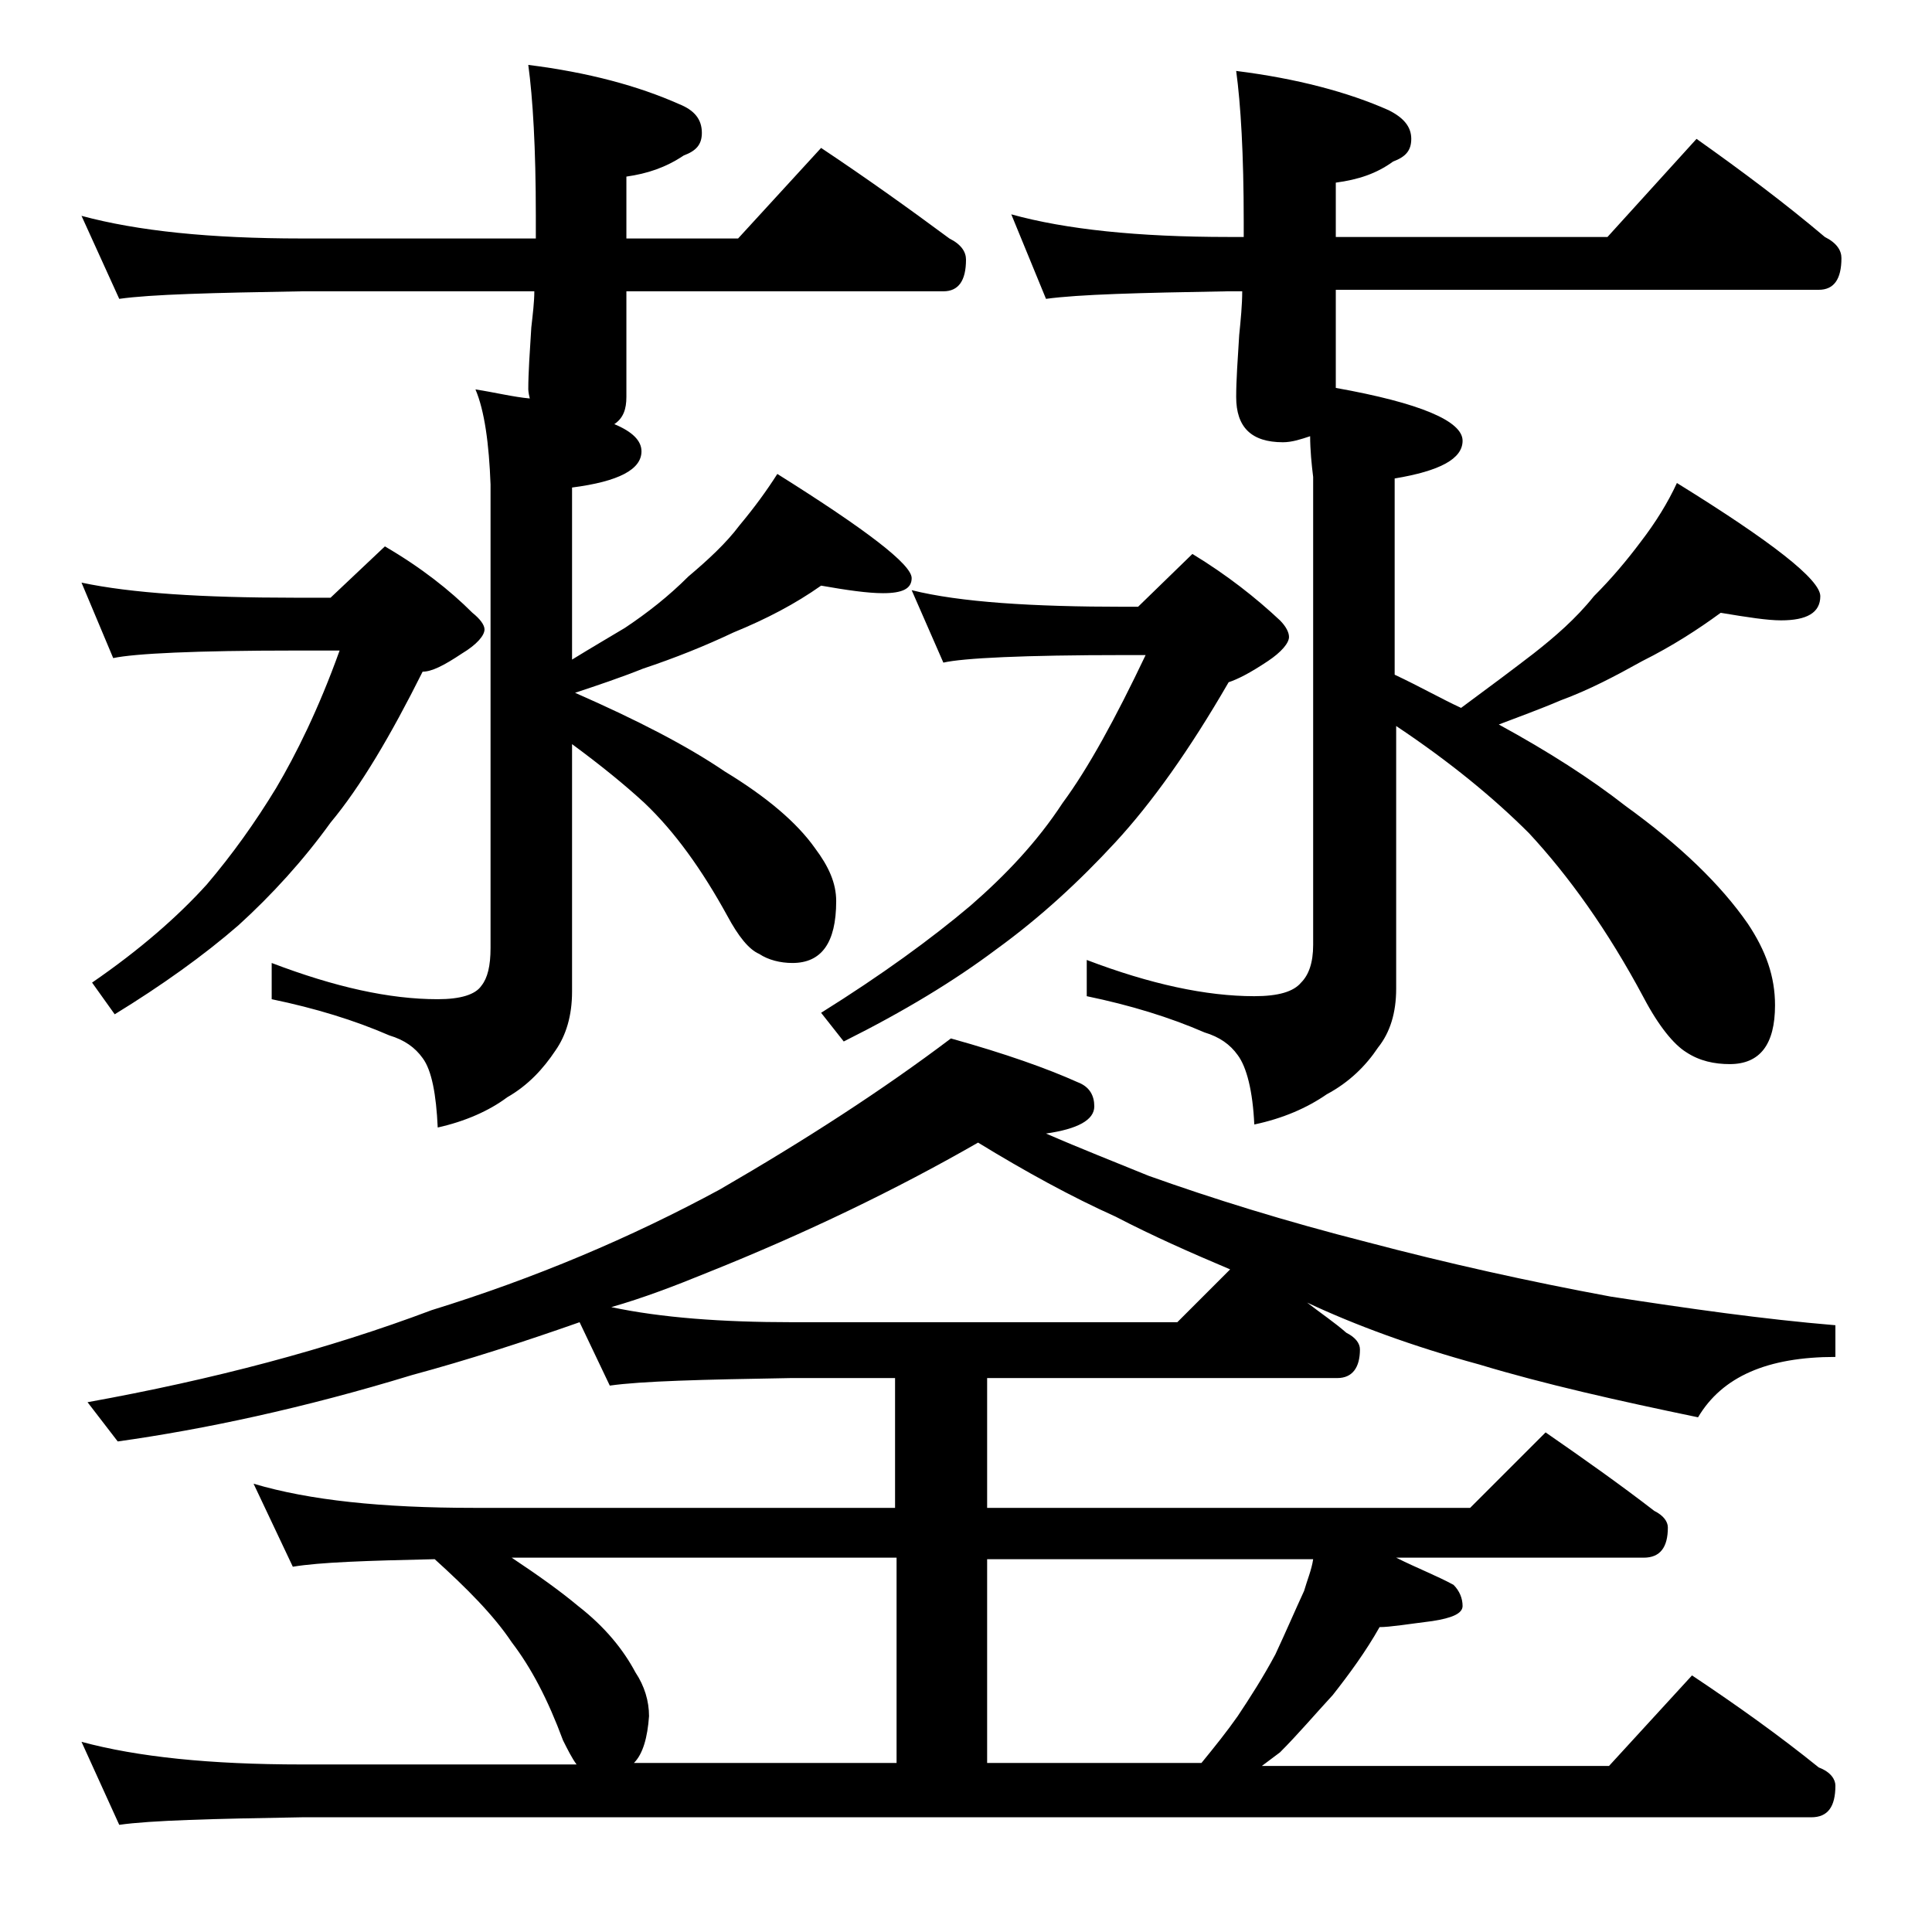 <?xml version="1.0" encoding="utf-8"?>
<!-- Generator: Adobe Illustrator 18.0.0, SVG Export Plug-In . SVG Version: 6.00 Build 0)  -->
<!DOCTYPE svg PUBLIC "-//W3C//DTD SVG 1.1//EN" "http://www.w3.org/Graphics/SVG/1.1/DTD/svg11.dtd">
<svg version="1.1" id="Layer_1" xmlns="http://www.w3.org/2000/svg" xmlns:xlink="http://www.w3.org/1999/xlink" x="0px" y="0px"
	 viewBox="0 0 128 128" enable-background="new 0 0 128 128" xml:space="preserve">
<path d="M31.5,25.8c1.3,0.2,2.5,0.5,3.6,0.6C35,26,35,25.8,35,25.8c0-1.1,0.1-2.5,0.2-4.1c0.1-0.9,0.2-1.7,0.2-2.4H20
	c-5.9,0.1-10,0.2-12.1,0.5l-2.5-5.5c3.7,1,8.5,1.5,14.6,1.5h15.5v-1.5c0-4.5-0.2-7.8-0.5-10c4,0.5,7.3,1.4,10,2.6
	c1,0.4,1.5,1,1.5,1.9c0,0.8-0.4,1.2-1.2,1.5c-1.2,0.8-2.4,1.2-3.8,1.4v4.1h7.4l5.5-6c3,2,5.8,4,8.5,6c0.8,0.4,1.1,0.9,1.1,1.4
	c0,1.4-0.5,2.1-1.5,2.1h-21v7c0,0.8-0.2,1.4-0.8,1.8c1.2,0.5,1.8,1.1,1.8,1.8c0,1.2-1.5,2-4.6,2.4v11.4c1.3-0.8,2.5-1.5,3.5-2.1
	c1.5-1,2.9-2.1,4.2-3.4c1.3-1.1,2.5-2.2,3.4-3.4c1-1.2,1.8-2.3,2.5-3.4c5.9,3.7,8.9,6,8.9,6.9c0,0.7-0.6,1-1.9,1
	c-1,0-2.4-0.2-4.1-0.5c-1.7,1.2-3.6,2.2-5.8,3.1c-1.9,0.9-3.9,1.7-6,2.4c-1.5,0.6-3,1.1-4.5,1.6c4.1,1.8,7.4,3.5,9.9,5.2
	c2.8,1.7,4.8,3.4,6,5.1c0.9,1.2,1.4,2.3,1.4,3.5c0,2.8-1,4.1-2.9,4.1c-0.8,0-1.6-0.2-2.2-0.6c-0.7-0.3-1.4-1.2-2.1-2.5
	c-1.7-3.1-3.5-5.6-5.5-7.5c-1.3-1.2-2.9-2.5-4.8-3.9v16.4c0,1.6-0.4,2.9-1.1,3.9c-0.8,1.2-1.8,2.3-3.2,3.1c-1.2,0.9-2.8,1.6-4.6,2
	c-0.1-2.2-0.4-3.8-1-4.6c-0.5-0.7-1.2-1.2-2.2-1.5c-2.3-1-4.9-1.8-7.8-2.4v-2.4c4.2,1.6,7.8,2.4,11,2.4c1.5,0,2.5-0.3,2.9-0.9
	c0.4-0.5,0.6-1.3,0.6-2.5V32.1C32.4,29.4,32.1,27.2,31.5,25.8z M5.4,38.6c3.3,0.7,8,1,14.1,1h2.4l3.6-3.4c2.4,1.4,4.3,2.9,5.8,4.4
	c0.5,0.4,0.8,0.8,0.8,1.1c0,0.4-0.5,1-1.5,1.6c-1.2,0.8-2,1.2-2.6,1.2c-2.1,4.2-4.1,7.6-6.1,10c-1.8,2.5-3.9,4.8-6.1,6.8
	c-2.3,2-5.1,4-8.2,5.9l-1.5-2.1c3.2-2.2,5.7-4.4,7.6-6.5c1.7-2,3.2-4.1,4.6-6.4c1.3-2.2,2.8-5.2,4.2-9.1h-2.9
	c-6.7,0-10.7,0.2-12.1,0.5L5.4,38.6z M63,68.8c3.6,1,6.4,2,8.4,2.9c0.8,0.3,1.1,0.9,1.1,1.6c0,0.9-1.1,1.5-3.2,1.8
	c2.3,1,4.6,1.9,6.8,2.8c4.2,1.5,9,3,14.5,4.4c5.3,1.4,10.7,2.6,16.1,3.6c5.2,0.8,10.1,1.5,14.9,1.9v2.1c-4.5,0-7.5,1.3-9.1,4
	c-5.3-1.1-10.2-2.2-14.5-3.5c-4.4-1.2-8.2-2.6-11.4-4.1c0.9,0.7,1.8,1.3,2.6,2c0.6,0.3,0.9,0.7,0.9,1.1c0,1.2-0.5,1.9-1.5,1.9H65.4
	v8.6h32l5-5c2.6,1.8,5,3.5,7.2,5.2c0.6,0.3,0.9,0.7,0.9,1.1c0,1.3-0.5,2-1.6,2H92.5c1.4,0.7,2.7,1.2,3.8,1.8
	c0.4,0.4,0.6,0.9,0.6,1.4s-0.7,0.8-2,1c-1.6,0.2-2.8,0.4-3.5,0.4c-0.9,1.6-2,3.1-3.1,4.5c-1.2,1.3-2.3,2.6-3.5,3.8
	c-0.4,0.3-0.8,0.6-1.2,0.9h23l5.5-6c3,2,5.8,4,8.4,6.1c0.8,0.3,1.1,0.8,1.1,1.2c0,1.4-0.5,2.1-1.6,2.1H20c-5.9,0.1-10,0.2-12.1,0.5
	l-2.5-5.5c3.7,1,8.5,1.5,14.6,1.5h18.2c-0.3-0.4-0.6-1-0.9-1.6c-1-2.7-2.1-4.8-3.4-6.5c-1.2-1.8-3-3.6-5.1-5.5
	c-4.5,0.1-7.6,0.2-9.4,0.5l-2.6-5.5c3.7,1.1,8.5,1.6,14.6,1.6h27.9v-8.6h-6.9c-5.9,0.1-9.9,0.2-12,0.5l-2-4.2
	c-3.7,1.3-7.4,2.5-11.1,3.5c-7.2,2.2-13.8,3.6-19.5,4.4l-2-2.6c8.3-1.5,15.9-3.5,22.8-6.1c6.8-2.1,13.2-4.8,19.1-8
	C53.4,75.5,58.5,72.2,63,68.8z M42,116.8h17.4v-13.6H33.9c1.8,1.2,3.2,2.2,4.4,3.2c1.8,1.4,3,2.9,3.8,4.4c0.6,0.9,0.9,1.9,0.9,2.9
	C42.9,115.1,42.6,116.2,42,116.8z M40.5,86.6c3.3,0.7,7.3,1,12,1H78l3.5-3.5c-2.6-1.1-5.1-2.2-7.6-3.5c-2.9-1.3-6-3-9.1-4.9
	c-5.4,3.1-11.4,6-17.9,8.6C44.7,85.2,42.6,86,40.5,86.6z M60.4,39.1c3.2,0.8,8,1.1,14.1,1.1h0.9l3.6-3.5c2.3,1.4,4.2,2.9,5.8,4.4
	c0.4,0.4,0.6,0.8,0.6,1.1c0,0.4-0.5,1-1.4,1.6c-1.2,0.8-2,1.2-2.6,1.4c-2.6,4.5-5.1,8-7.5,10.6c-2.4,2.6-5,5-7.9,7.1
	c-2.8,2.1-6.1,4.1-10.1,6.1l-1.5-1.9c4-2.5,7.3-4.9,9.9-7.1c2.3-2,4.4-4.2,6.1-6.8c1.7-2.3,3.5-5.6,5.5-9.8h-1.4
	c-6.7,0-10.7,0.2-12,0.5L60.4,39.1z M65.4,116.8h14.2c0.9-1.1,1.7-2.1,2.4-3.1c0.8-1.2,1.7-2.6,2.5-4.1c0.7-1.5,1.3-2.9,1.9-4.2
	c0.2-0.7,0.5-1.4,0.6-2.1H65.4V116.8z M86.8,28.9c-0.6,0.2-1.2,0.4-1.8,0.4c-2.1,0-3.1-1-3.1-3c0-1.1,0.1-2.5,0.2-4.1
	c0.1-1,0.2-2,0.2-2.9h-1c-5.8,0.1-9.8,0.2-12,0.5L67,14.2c3.6,1,8.4,1.5,14.4,1.5h1v-1c0-4.5-0.2-7.8-0.5-10c4,0.5,7.4,1.4,10.1,2.6
	c1,0.5,1.5,1.1,1.5,1.9s-0.4,1.2-1.2,1.5c-1.1,0.8-2.3,1.2-3.8,1.4v3.6h18l5.9-6.5c3.1,2.2,5.9,4.3,8.5,6.5c0.8,0.4,1.1,0.9,1.1,1.4
	c0,1.4-0.5,2.1-1.5,2.1h-32v6.5c5.6,1,8.4,2.2,8.4,3.5c0,1.2-1.5,2-4.5,2.5v13c1.7,0.8,3.1,1.6,4.4,2.2c1.9-1.4,3.5-2.6,4.8-3.6
	c1.4-1.1,2.8-2.3,4-3.8c1.2-1.2,2.2-2.4,3.1-3.6c1-1.3,1.8-2.6,2.4-3.9c6.3,3.9,9.5,6.4,9.5,7.5c0,1.1-0.9,1.6-2.6,1.6
	c-0.9,0-2.2-0.2-4-0.5c-1.5,1.1-3.2,2.2-5.2,3.2c-1.8,1-3.5,1.9-5.4,2.6c-1.4,0.6-2.8,1.1-4.1,1.6c3.3,1.8,6.1,3.6,8.4,5.4
	c3.6,2.6,6.3,5.2,8.1,7.8c1.2,1.8,1.8,3.5,1.8,5.4c0,2.6-1,3.9-3,3.9c-1,0-2-0.2-2.9-0.8c-0.8-0.5-1.8-1.7-2.8-3.6
	c-2.4-4.5-5-8.1-7.6-10.9c-2.3-2.3-5.2-4.7-8.8-7.1v17.4c0,1.6-0.4,2.9-1.2,3.9c-0.8,1.2-1.9,2.3-3.4,3.1c-1.3,0.9-2.9,1.6-4.8,2
	c-0.1-2.2-0.5-3.8-1.1-4.6c-0.5-0.7-1.2-1.2-2.2-1.5c-2.3-1-4.9-1.8-7.8-2.4v-2.4c4.2,1.6,7.9,2.4,11.1,2.4c1.6,0,2.6-0.3,3.1-0.9
	c0.5-0.5,0.8-1.3,0.8-2.5v-31C86.9,30.8,86.8,29.8,86.8,28.9z"/>
</svg>
